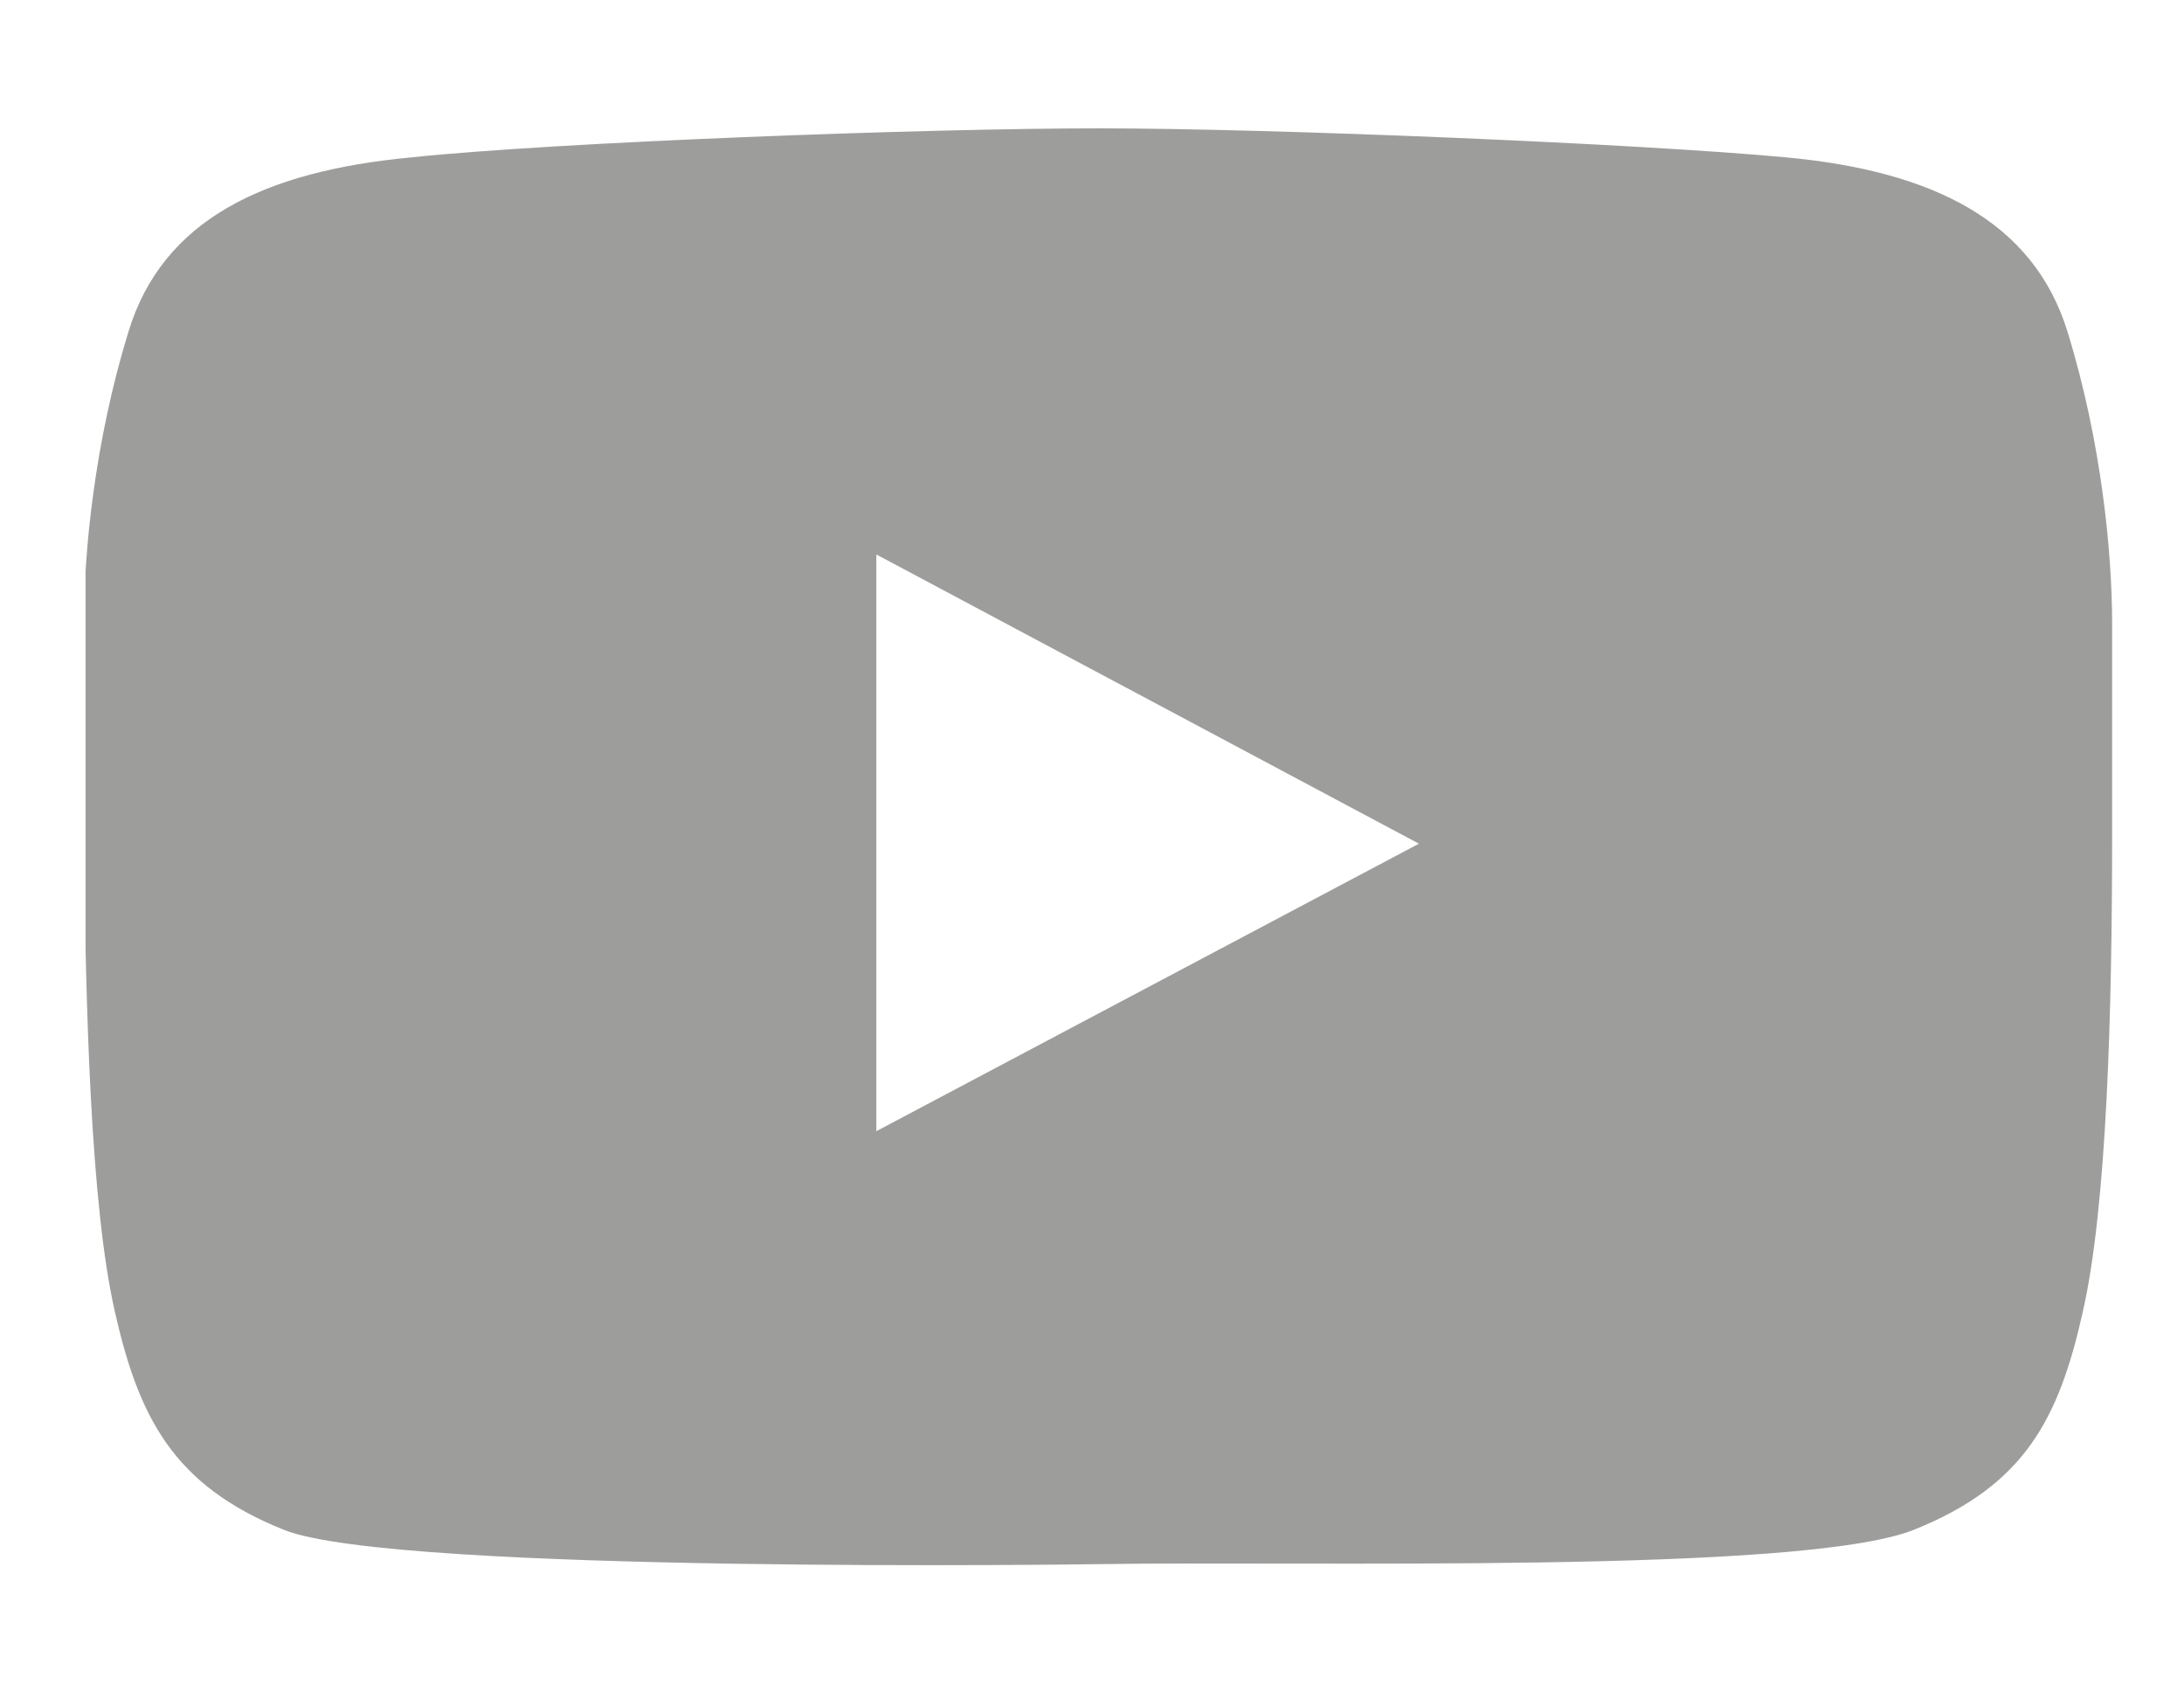 <?xml version="1.0" encoding="UTF-8"?>
<svg xmlns="http://www.w3.org/2000/svg" xmlns:xlink="http://www.w3.org/1999/xlink" version="1.1" id="Ebene_1" x="0px" y="0px" viewBox="0 0 127.6 99.2" style="enable-background:new 0 0 127.6 99.2;" xml:space="preserve">
<style type="text/css">
	.st0{clip-path:url(#SVGID_00000127033599178429080990000011035598994082978952_);fill:#9D9D9C;}
</style>
<g>
	<defs>
		<rect id="SVGID_1_" x="5" y="7.5" width="118.4" height="84"></rect>
	</defs>
	<clipPath id="SVGID_00000086662889452614060440000009754555514343056516_">
		<use xlink:href="#SVGID_1_" style="overflow:visible;"></use>
	</clipPath>
	<path style="clip-path:url(#SVGID_00000086662889452614060440000009754555514343056516_);fill:#9D9D9C;" d="M82.9,49.3L51.2,66.1   V32.4L82.9,49.3z M123.4,48.9V36.4c0-4-0.6-10.5-2.6-17c-2-6.5-7.9-9.4-16.4-10.2c-8.5-0.8-30.1-1.7-40.2-1.7   C54.1,7.5,32.5,8.3,24,9.2C15.5,10,9.5,12.8,7.5,19.4c-2,6.5-2.6,13-2.6,17v12.5C5,59,5.3,70.4,6.7,76.6c1.4,6.2,3.4,10.2,9.9,12.8   c6.5,2.6,47.6,2,47.6,2s0,0,0,0c11.9-0.2,41,0.6,47.6-2c6.5-2.6,8.5-6.5,9.9-12.8C123.1,70.4,123.4,59,123.4,48.9"></path>
</g>
</svg>
